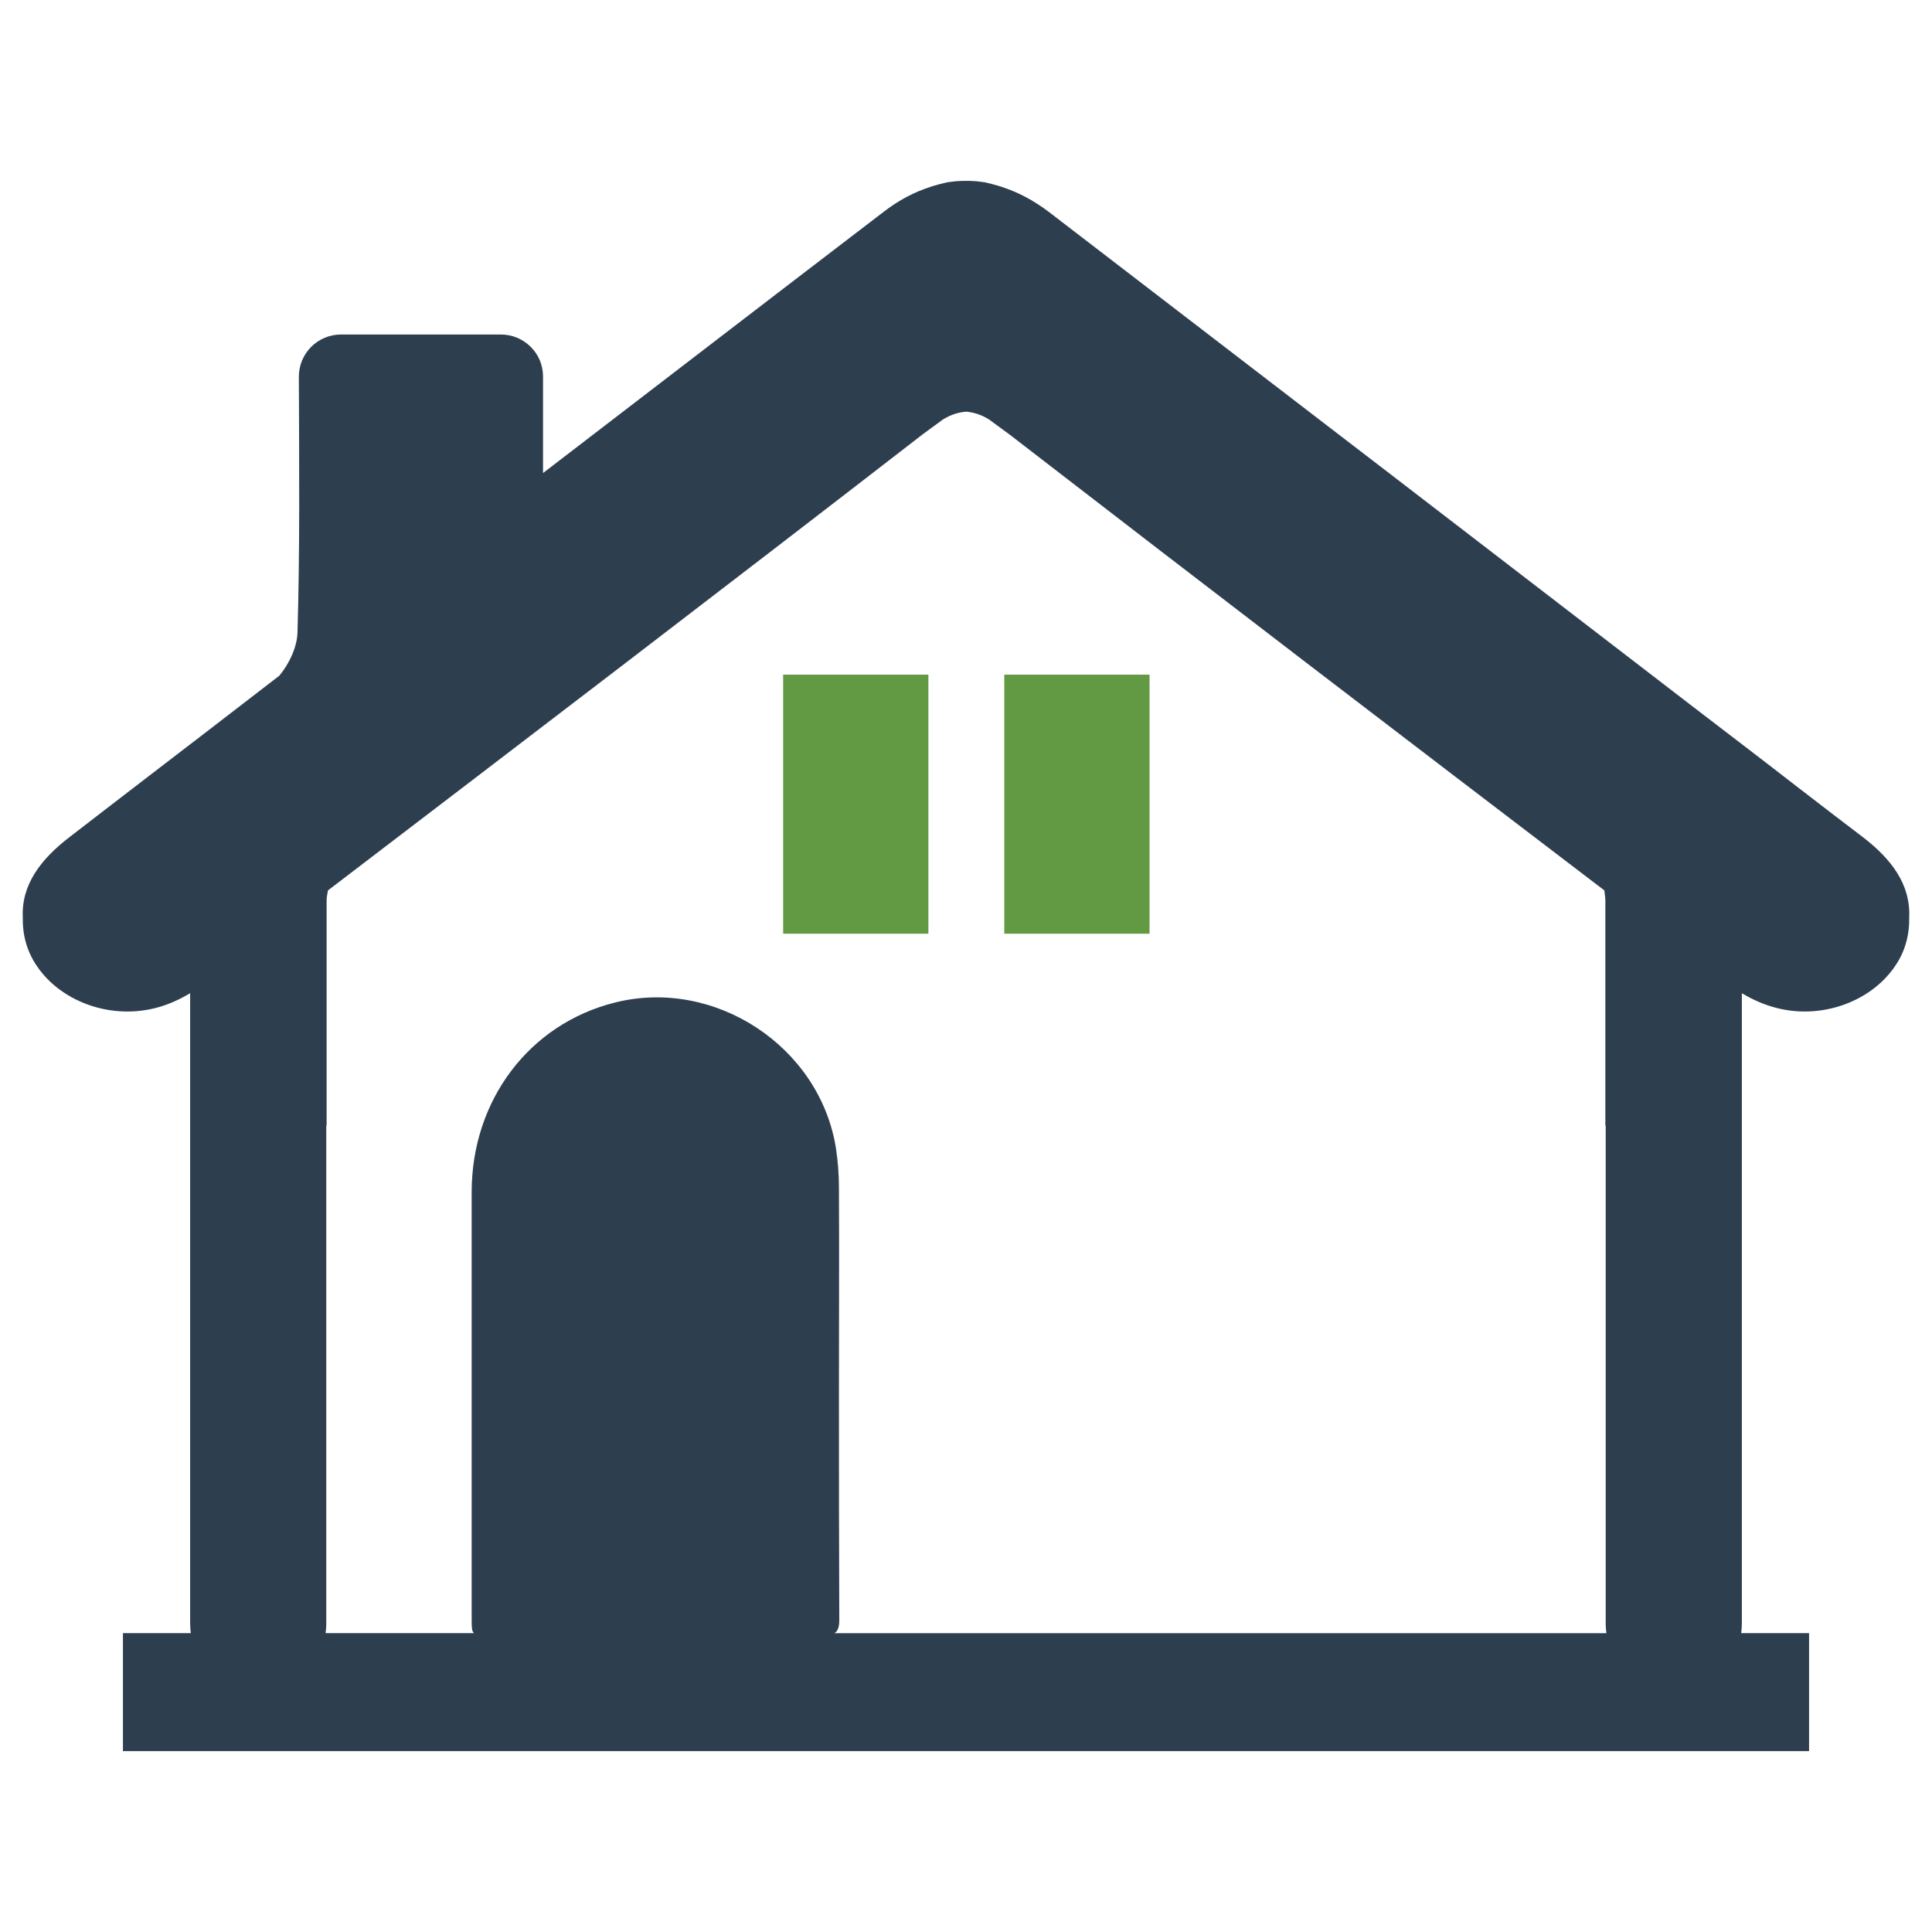 <?xml version="1.0" ?><!DOCTYPE svg  PUBLIC '-//W3C//DTD SVG 1.1//EN'  'http://www.w3.org/Graphics/SVG/1.1/DTD/svg11.dtd'><svg enable-background="new 0 0 128 128" height="128px" id="Layer_1" version="1.1" viewBox="0 0 128 128" width="128px" xml:space="preserve" xmlns="http://www.w3.org/2000/svg" xmlns:xlink="http://www.w3.org/1999/xlink"><g><path d="M123.399,55.446c-1.431-1.091-2.863-2.181-4.271-3.272c-2.249-1.749-4.521-3.476-6.77-5.203L92.024,31.341   l-3.998-3.067c-6.157-4.726-12.337-9.474-18.493-14.2c-1.068-0.818-2.136-1.363-3.203-1.704c-0.045-0.023-0.091-0.023-0.136-0.045   c-0.318-0.091-0.636-0.182-0.954-0.25c-0.182-0.023-0.363-0.045-0.568-0.068c-0.227-0.023-0.454-0.023-0.659-0.023   c-0.227,0-0.454,0-0.682,0.023c-0.182,0.023-0.386,0.045-0.568,0.068c-0.318,0.068-0.636,0.159-0.954,0.25   c-0.045,0.023-0.091,0.023-0.136,0.045c-1.068,0.341-2.136,0.886-3.181,1.704c-7.52,5.748-15.018,11.519-22.515,17.267v-6.407   c0-1.522-1.25-2.772-2.794-2.772H22.594c-1.545,0-2.794,1.25-2.794,2.795c0.023,6.293,0.068,11.632-0.091,16.948   c-0.023,0.932-0.523,2.045-1.204,2.863c-3.203,2.476-6.407,4.93-9.633,7.406c-1.409,1.09-2.84,2.181-4.248,3.272   c-1.931,1.477-3.226,3.181-3.113,5.362c-0.023,1.136,0.273,2.249,0.954,3.226c1.613,2.363,4.976,3.59,8.088,2.681   c0.704-0.204,1.386-0.522,2.045-0.909v41.803c0,0.205,0.023,0.409,0.045,0.591H8.145v7.815h111.71V108.2h-4.498   c0.023-0.182,0.045-0.386,0.045-0.591V65.806c0.659,0.386,1.34,0.704,2.067,0.909c3.09,0.909,6.452-0.318,8.065-2.681   c0.682-0.977,0.977-2.09,0.954-3.226C126.603,58.627,125.33,56.923,123.399,55.446z M55.287,108.2   c0.227-0.136,0.318-0.409,0.318-0.886c-0.023-4.976-0.023-9.974-0.023-14.949c0-4.544,0.023-9.11,0-13.677   c0-0.863-0.068-1.772-0.205-2.658c-1.09-6.702-8.02-11.269-14.631-9.61c-5.657,1.409-9.497,6.452-9.497,12.564v28.285   c0,0.522,0,0.818,0.159,0.931h-9.837c0.023-0.182,0.045-0.386,0.045-0.591V74.576c0,0,0,0,0.023,0V59.672   c0-0.227,0.045-0.454,0.091-0.682C34.885,48.949,48.04,38.907,61.103,28.796l1.363-1c0.545-0.341,1.045-0.477,1.545-0.523   c0.477,0.045,0.977,0.182,1.522,0.523l1.363,1c13.086,10.11,26.218,20.152,39.395,30.194c0.023,0.227,0.068,0.454,0.068,0.682   v14.904c0.023,0,0.023,0,0.023,0v33.034c0,0.205,0.023,0.409,0.045,0.591H55.287z" fill="#2D3E4F"/><path d="M66.536,44.699c0,5.777,0,11.441,0,17.162c3.272,0,6.451,0,9.624,0c0-5.791,0-11.458,0-17.162   C72.928,44.699,69.804,44.699,66.536,44.699z" fill="#629A43"/><path d="M51.885,44.699c0,5.777,0,11.441,0,17.162c3.272,0,6.451,0,9.624,0c0-5.791,0-11.458,0-17.162   C58.278,44.699,55.154,44.699,51.885,44.699z" fill="#629A43"/><polyline fill="none" points="112.358,46.972 92.024,31.341 88.025,28.274  "/></g></svg>